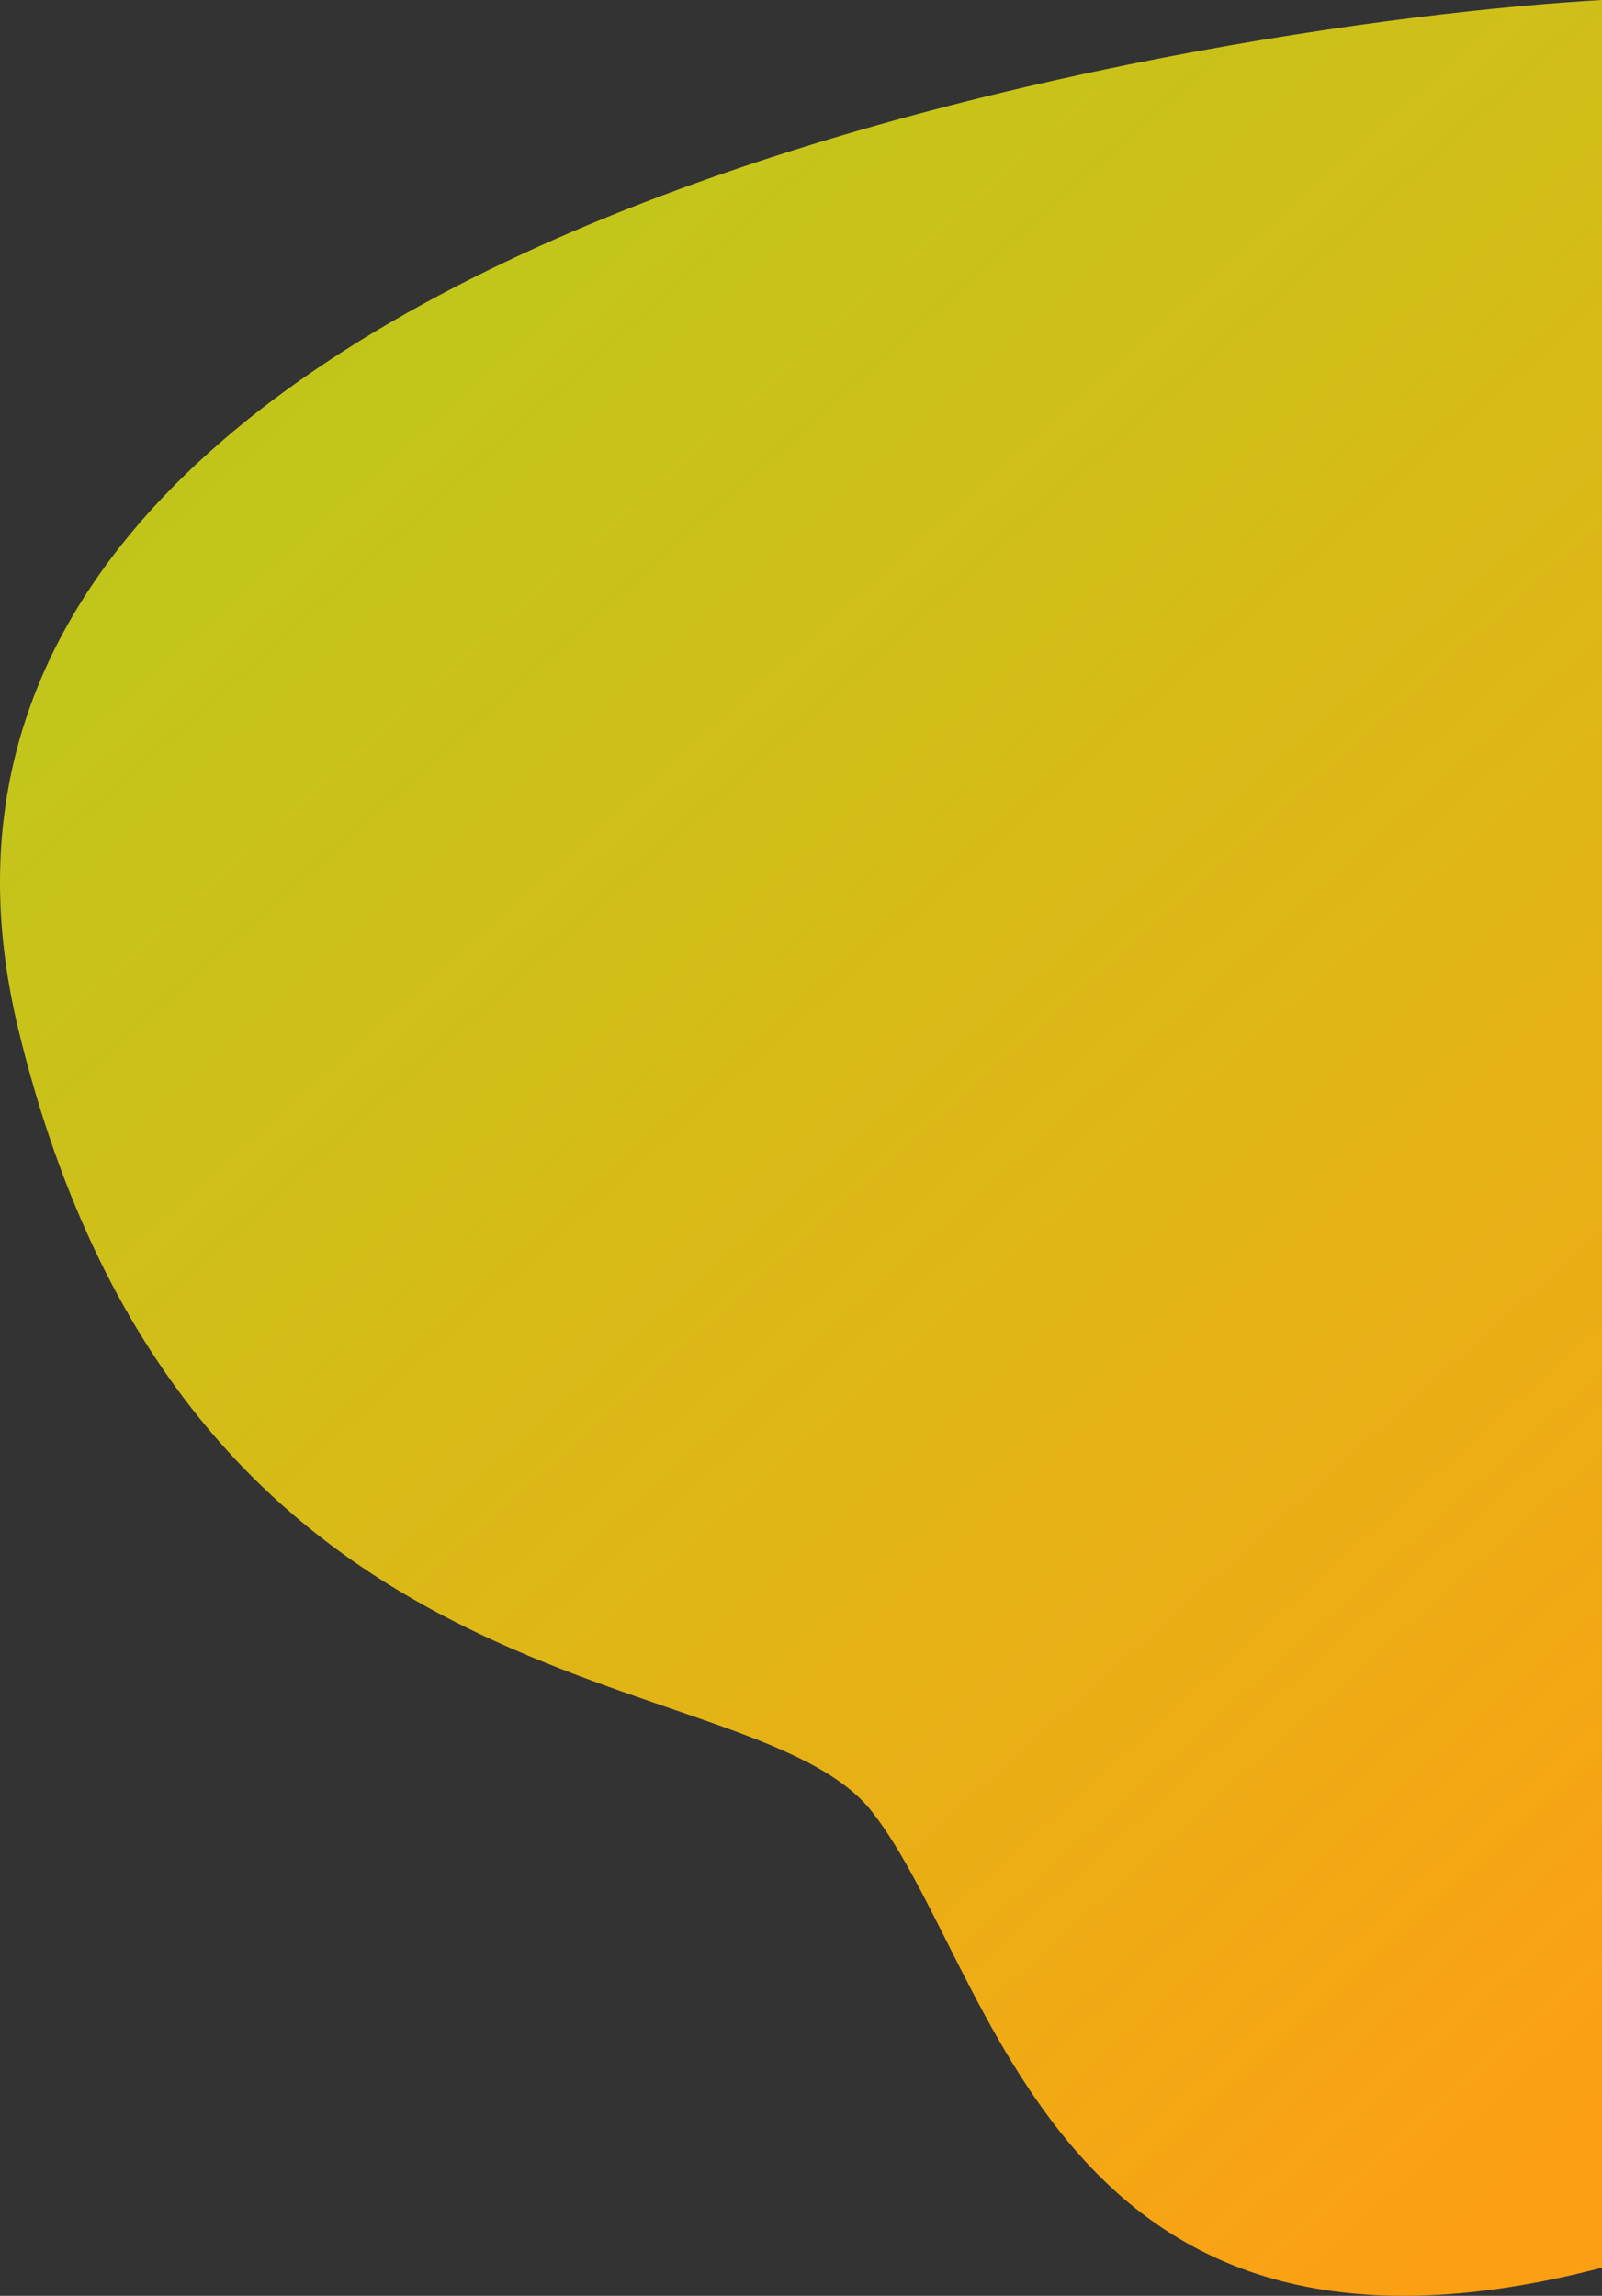 <?xml version="1.0" encoding="UTF-8"?> <svg xmlns="http://www.w3.org/2000/svg" width="1352" height="1937" viewBox="0 0 1352 1937" fill="none"><rect x="0" y="0" width="1352" height="1937" fill="#333333" stroke="none"/> <path d="M15.54 868.661C-147.684 195.853 1021.22 18.326 1352 0V1913.25C887.84 2034.21 839.824 1660.35 735.788 1528.4C631.752 1396.46 159.59 1462.43 15.54 868.661Z" fill="url(#paint0_linear)"></path> <defs> <linearGradient id="paint0_linear" x1="239.618" y1="-65.974" x2="1660.41" y2="1517.71" gradientUnits="userSpaceOnUse"> <stop stop-color="#E7FD13" stop-opacity="0.74"></stop> <stop offset="1" stop-color="#FD9F13"></stop> </linearGradient> </defs> </svg> 